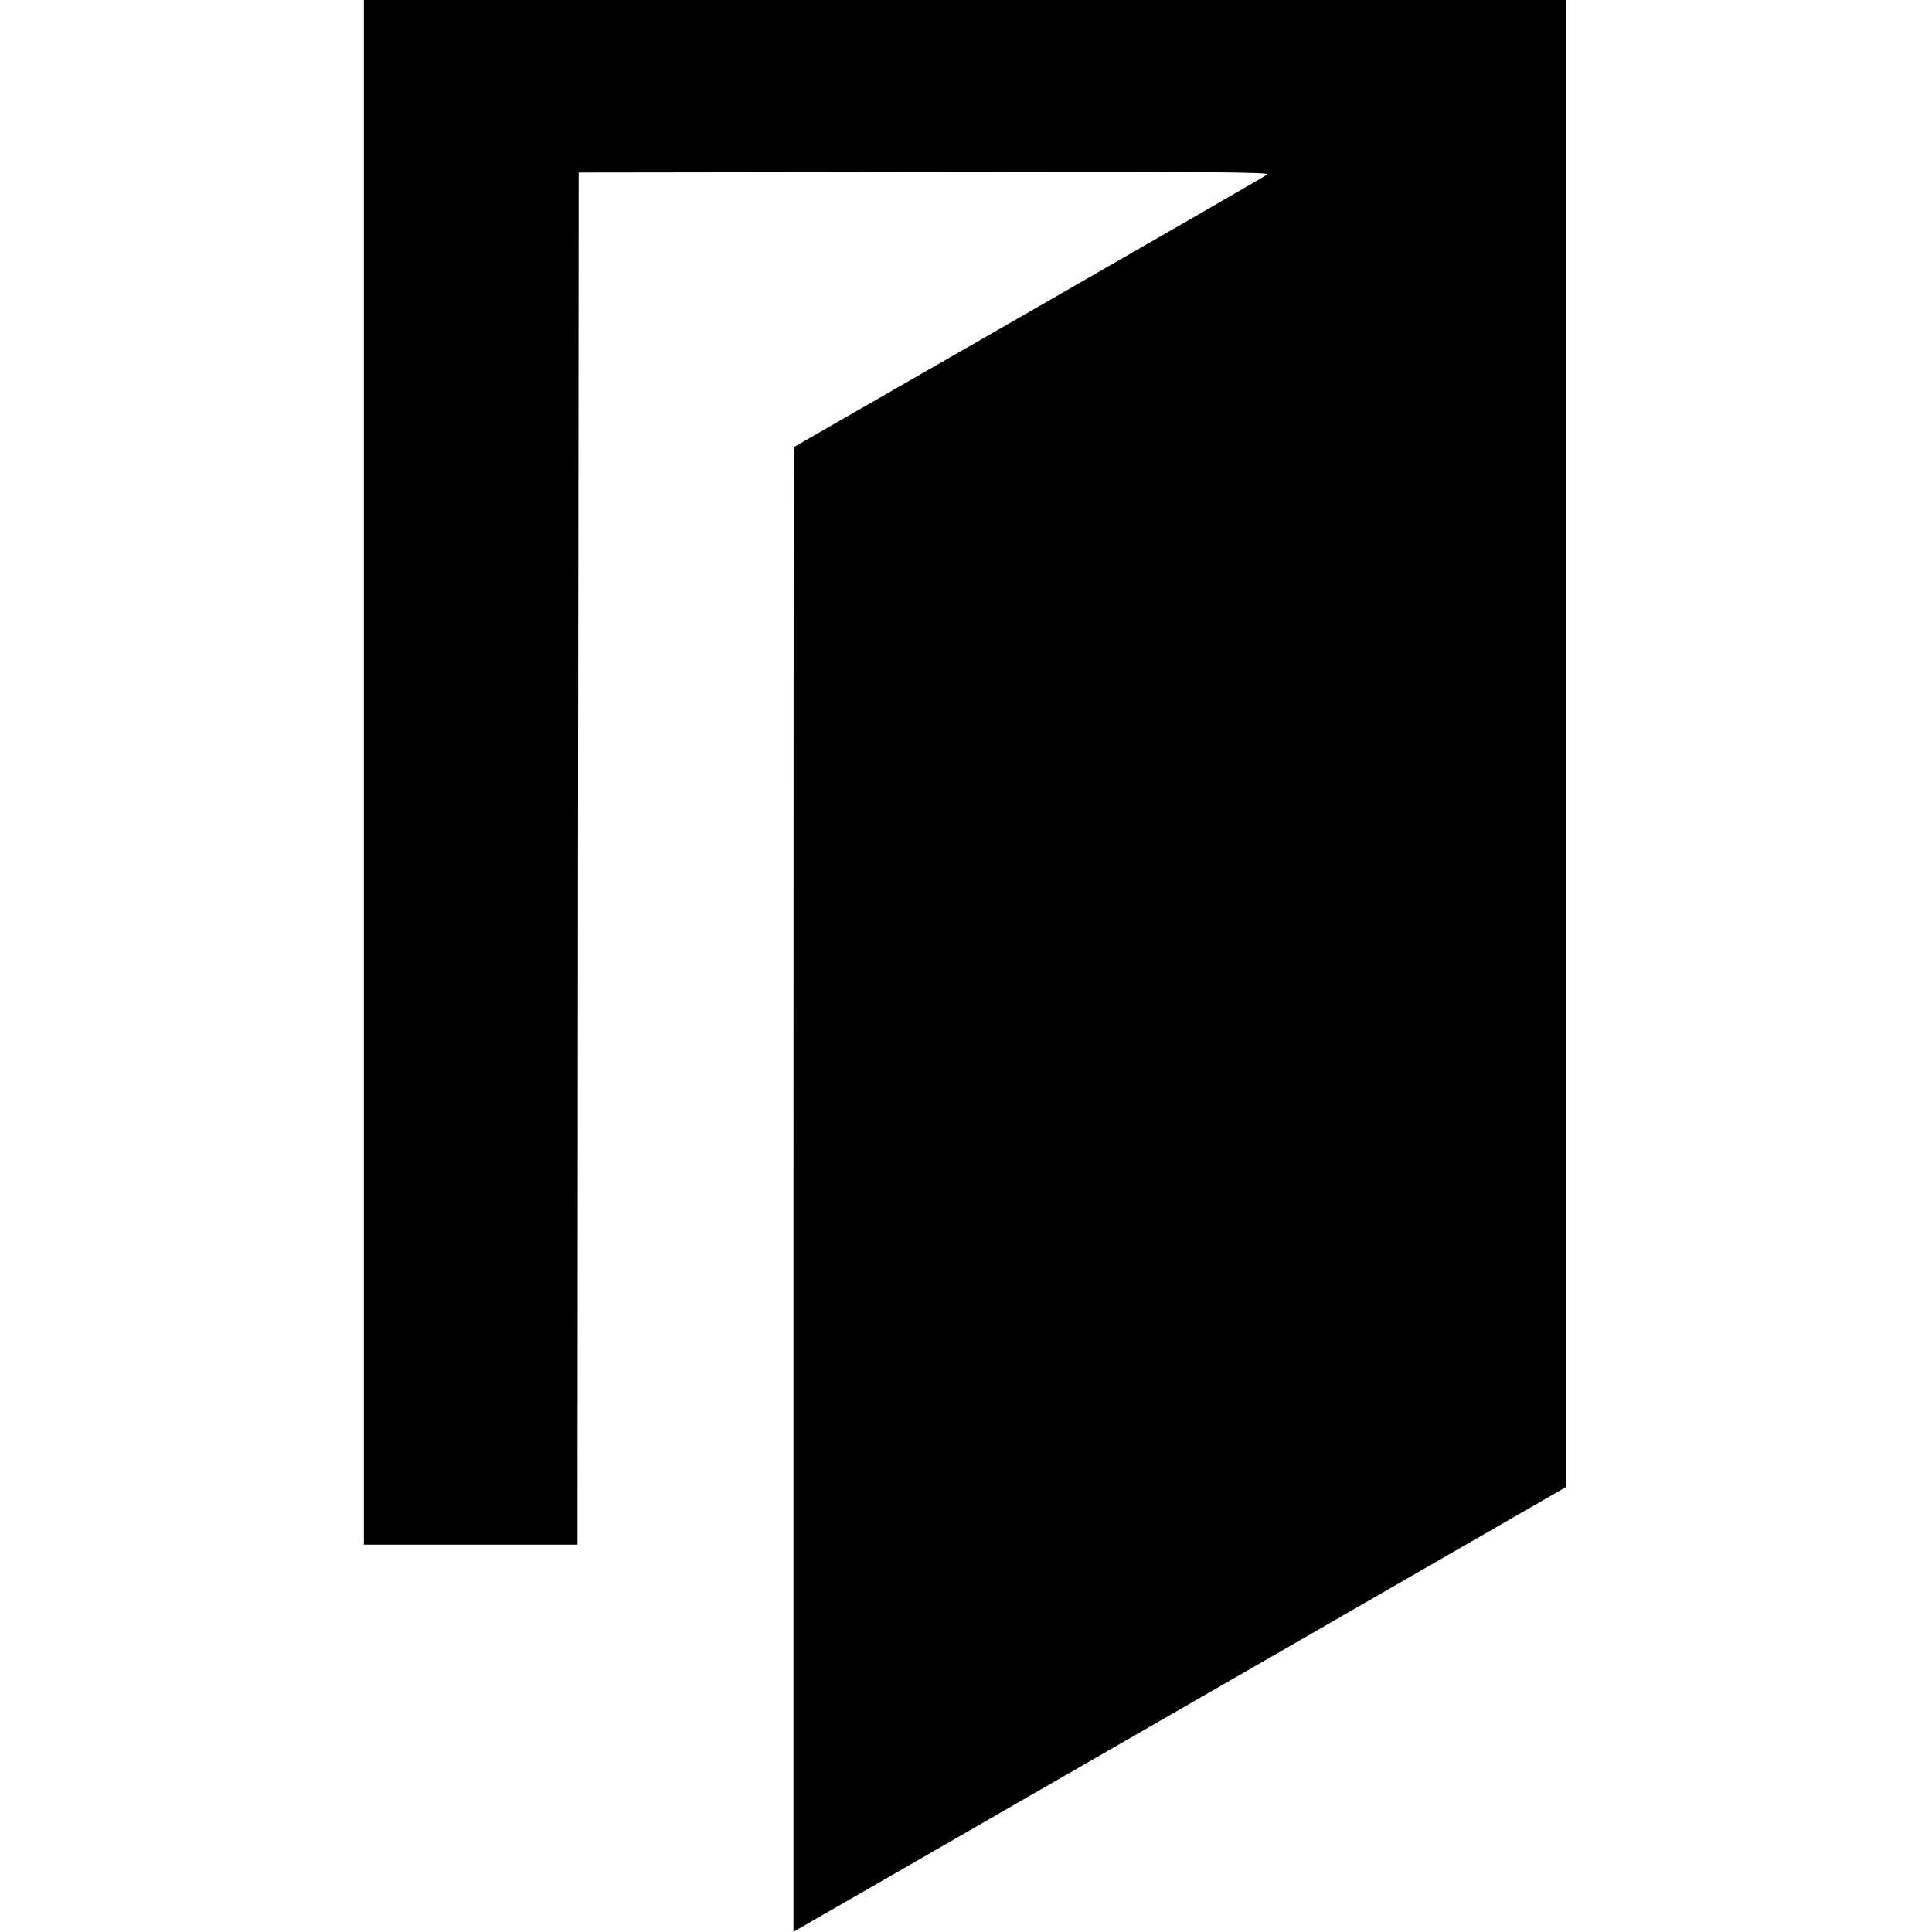 <?xml version="1.0" standalone="no"?>
<!DOCTYPE svg PUBLIC "-//W3C//DTD SVG 20010904//EN"
 "http://www.w3.org/TR/2001/REC-SVG-20010904/DTD/svg10.dtd">
<svg version="1.0" xmlns="http://www.w3.org/2000/svg"
 width="823pt" height="823pt" viewBox="0 0 823 823"
 preserveAspectRatio="xMidYMid meet">
<g transform="translate(0,823) scale(0.1,-0.1)"
fill="#000000" stroke="none">
<path d="M1550 4940 l0 -3290 455 0 455 0 2 2923 3 2922 1475 2 c1173 2 1472
0 1459 -10 -9 -7 -467 -271 -1017 -587 l-1001 -575 -1 -3162 0 -3162 308 177
c169 97 909 523 1645 947 l1337 770 0 3168 0 3167 -2560 0 -2560 0 0 -3290z"/>
</g>
</svg>
